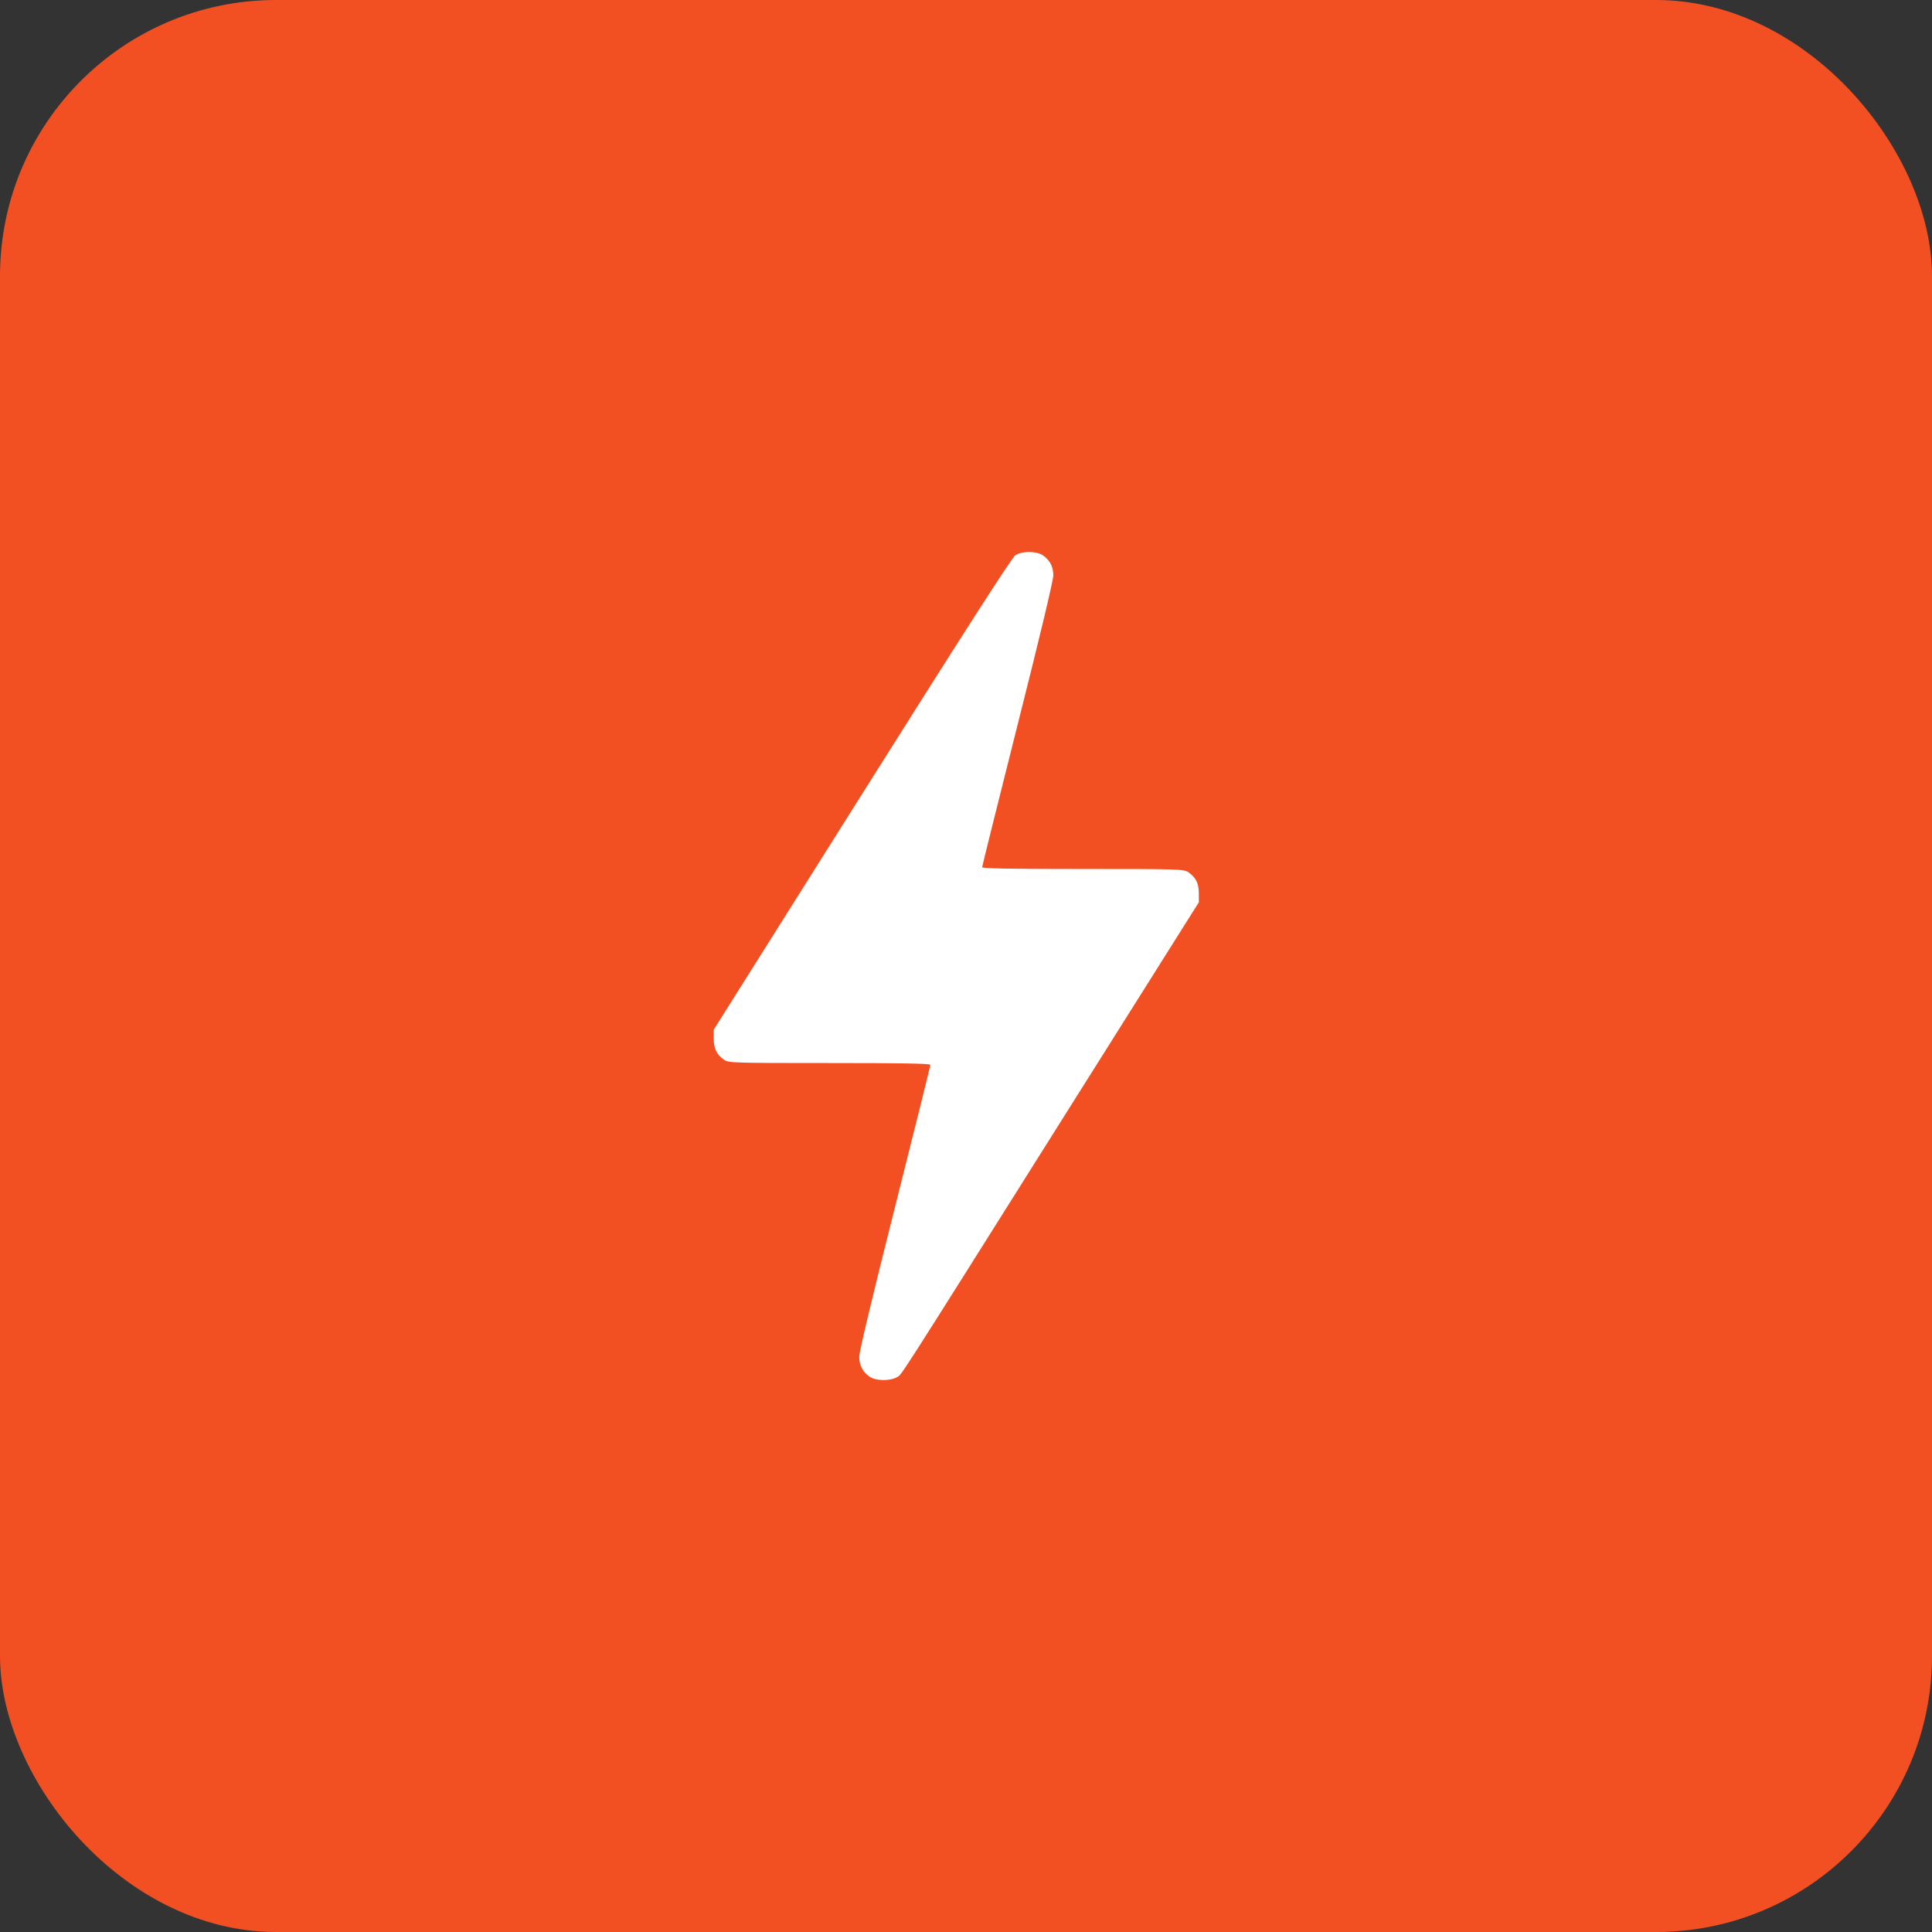 <?xml version="1.0" encoding="UTF-8"?> <svg xmlns="http://www.w3.org/2000/svg" width="70" height="70" viewBox="0 0 70 70" fill="none"><rect x="0" y="0" width="70" height="70" fill="#333333" stroke="none"/><rect width="70" height="70" rx="10" fill="#F25022"></rect><path d="M36.786 20.119C36.663 20.201 35.011 22.773 31.232 28.773L25.859 37.309V37.637C25.859 38.001 25.977 38.223 26.246 38.405C26.41 38.51 26.592 38.516 30.066 38.516C32.685 38.516 33.71 38.534 33.71 38.581C33.71 38.616 33.13 40.947 32.421 43.76C31.607 46.982 31.132 48.974 31.132 49.156C31.132 49.478 31.261 49.712 31.519 49.888C31.742 50.035 32.251 50.04 32.492 49.9C32.691 49.777 32.257 50.456 38.626 40.332L43.436 32.692V32.364C43.436 32.001 43.319 31.779 43.049 31.597C42.885 31.491 42.703 31.485 39.235 31.485C36.61 31.485 35.585 31.468 35.585 31.421C35.585 31.386 36.165 29.054 36.874 26.242C37.688 23.02 38.163 21.027 38.163 20.846C38.163 20.524 38.034 20.289 37.776 20.113C37.542 19.961 37.02 19.961 36.786 20.119Z" fill="white"></path></svg> 